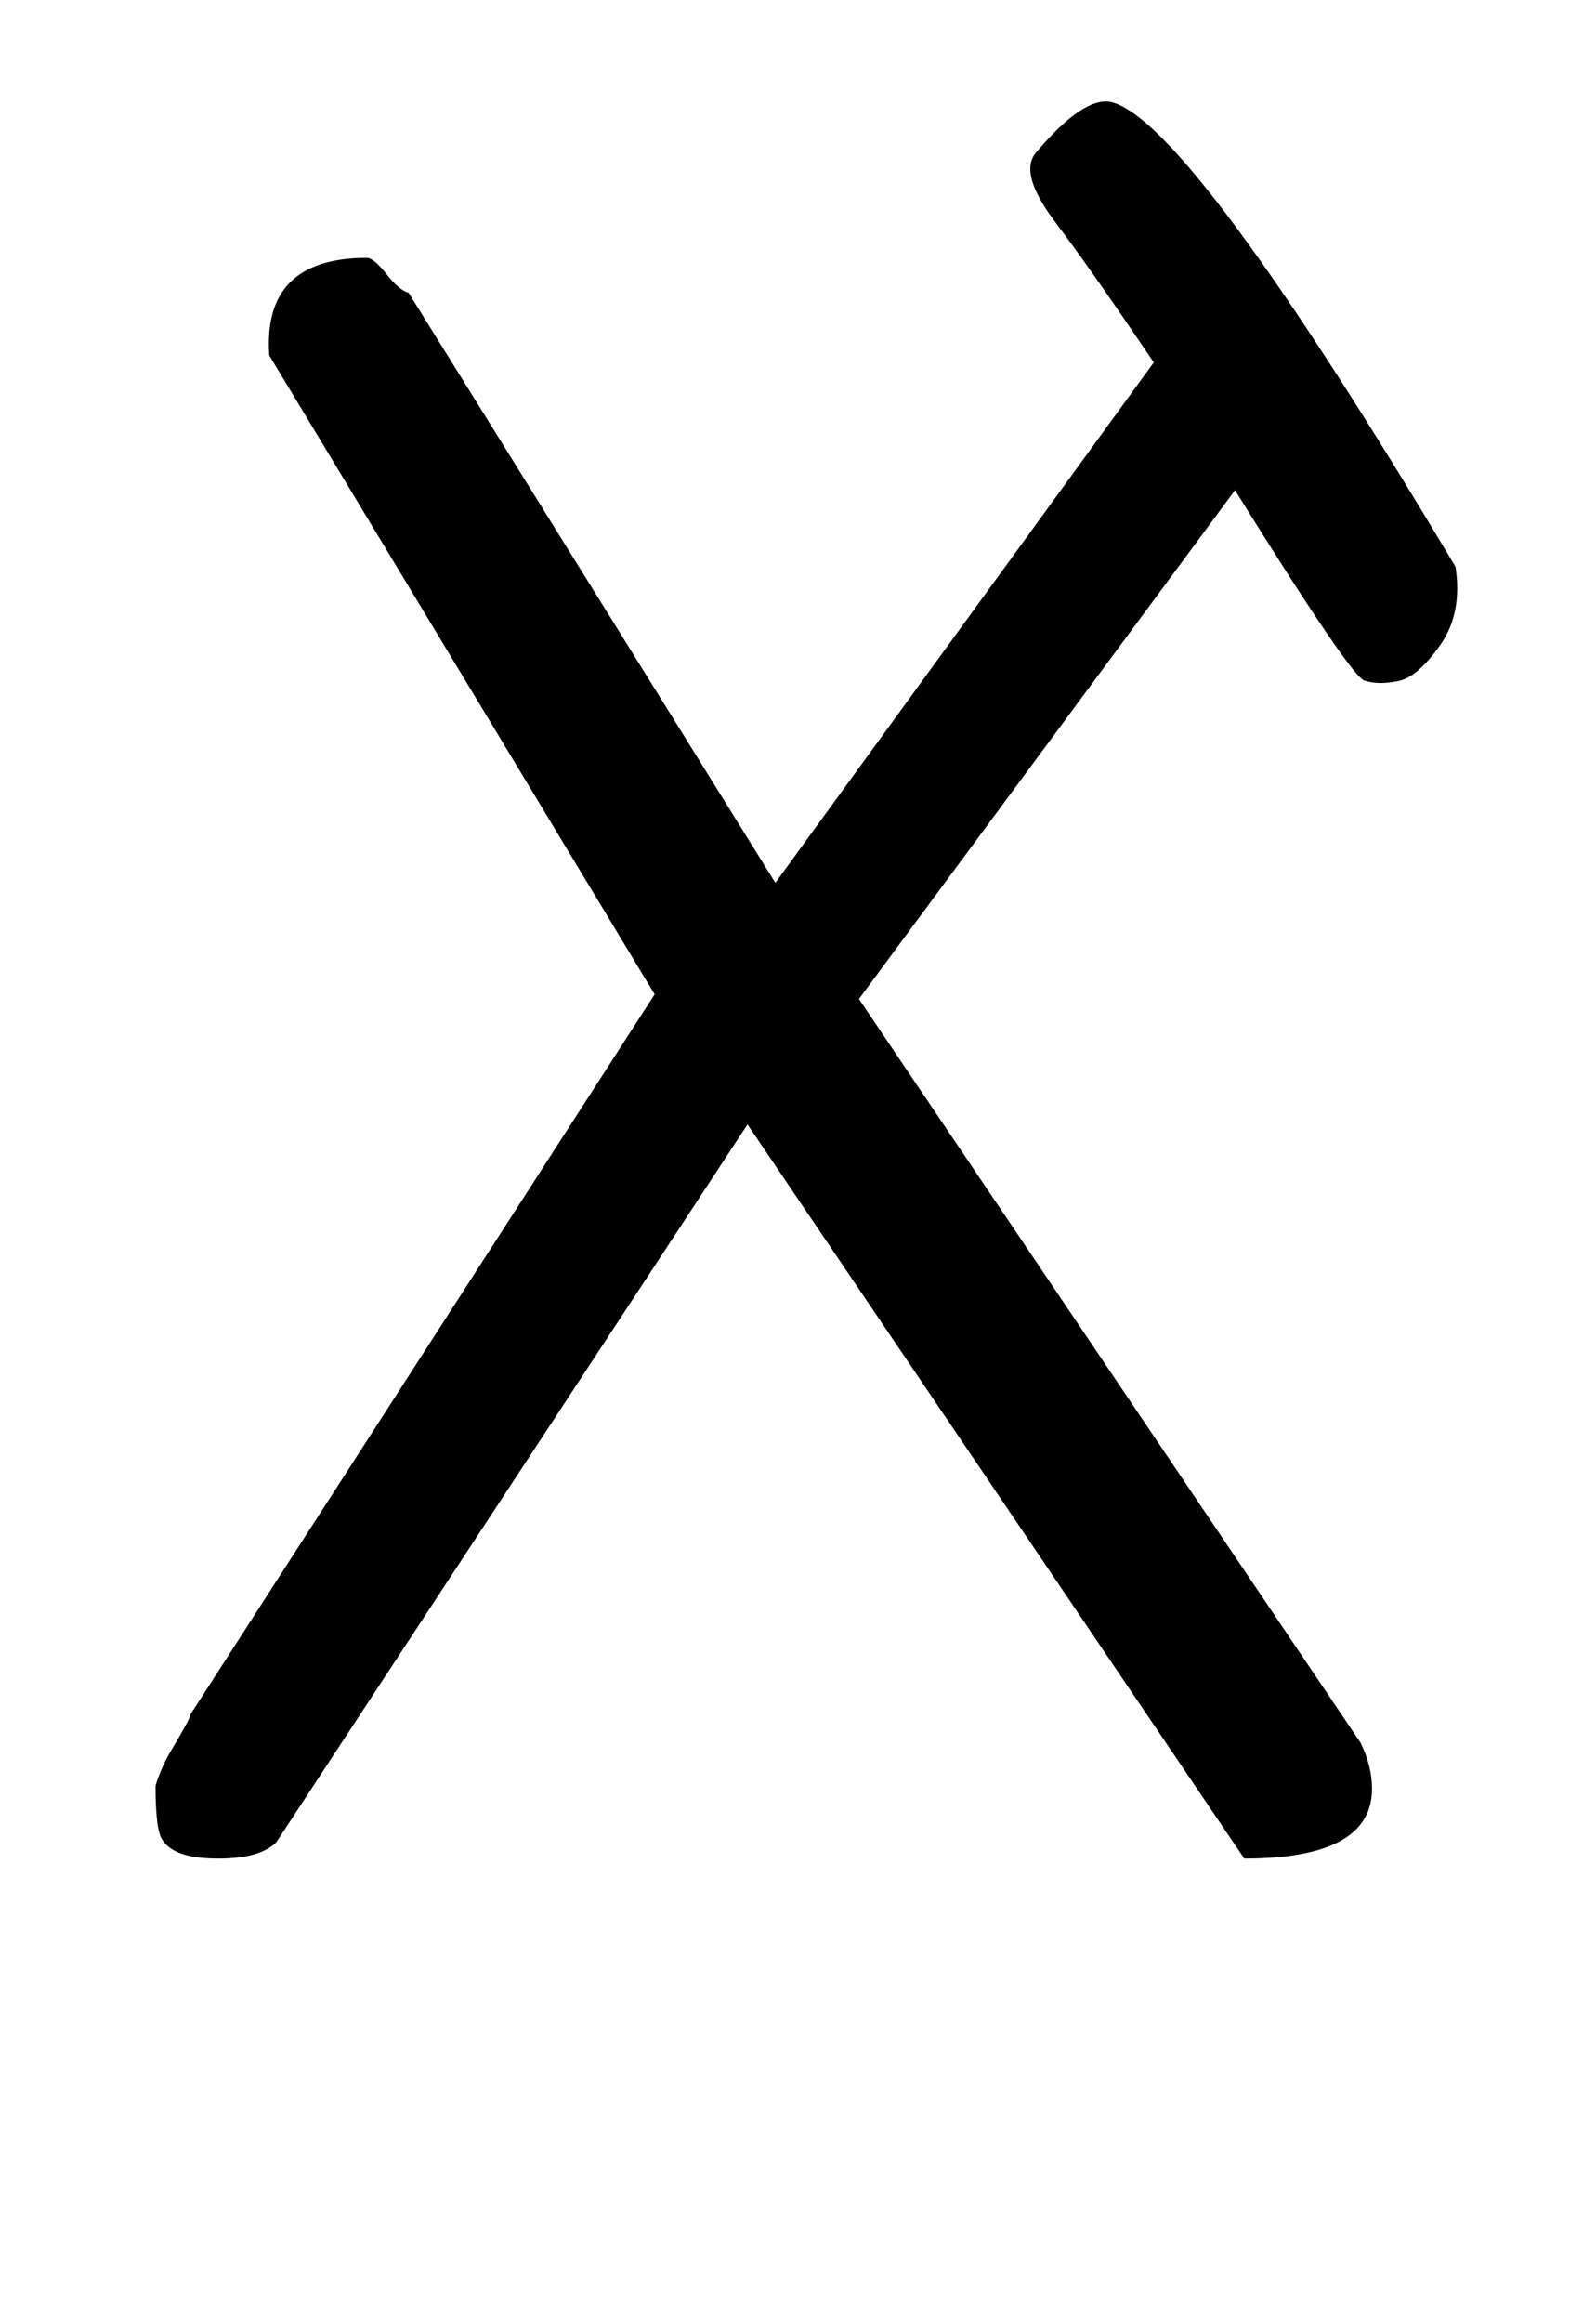 <!-- Generated by IcoMoon.io -->
<svg version="1.1" xmlns="http://www.w3.org/2000/svg" width="22" height="32" viewBox="0 0 22 32">
<title>cedilla</title>
<path d="M11.84 13.76l6.912 10.24q0.16 0.32 0.16 0.64 0 0.96-1.76 0.96l-6.848-10.112-6.496 9.888q-0.224 0.224-0.8 0.224-0.608 0-0.768-0.256-0.096-0.128-0.096-0.736 0-0.032 0.064-0.192t0.16-0.32 0.176-0.304 0.080-0.176l6.4-9.92-5.312-8.8q-0.096-1.344 1.344-1.344 0.096 0 0.272 0.224t0.304 0.256l5.056 8.128 5.216-7.168q-0.864-1.28-1.36-1.936t-0.272-0.944q0.672-0.8 1.056-0.704 1.088 0.288 4.736 6.4 0.096 0.64-0.208 1.072t-0.56 0.496q-0.288 0.064-0.48 0-0.16 0-1.792-2.624z"></path>
</svg>
